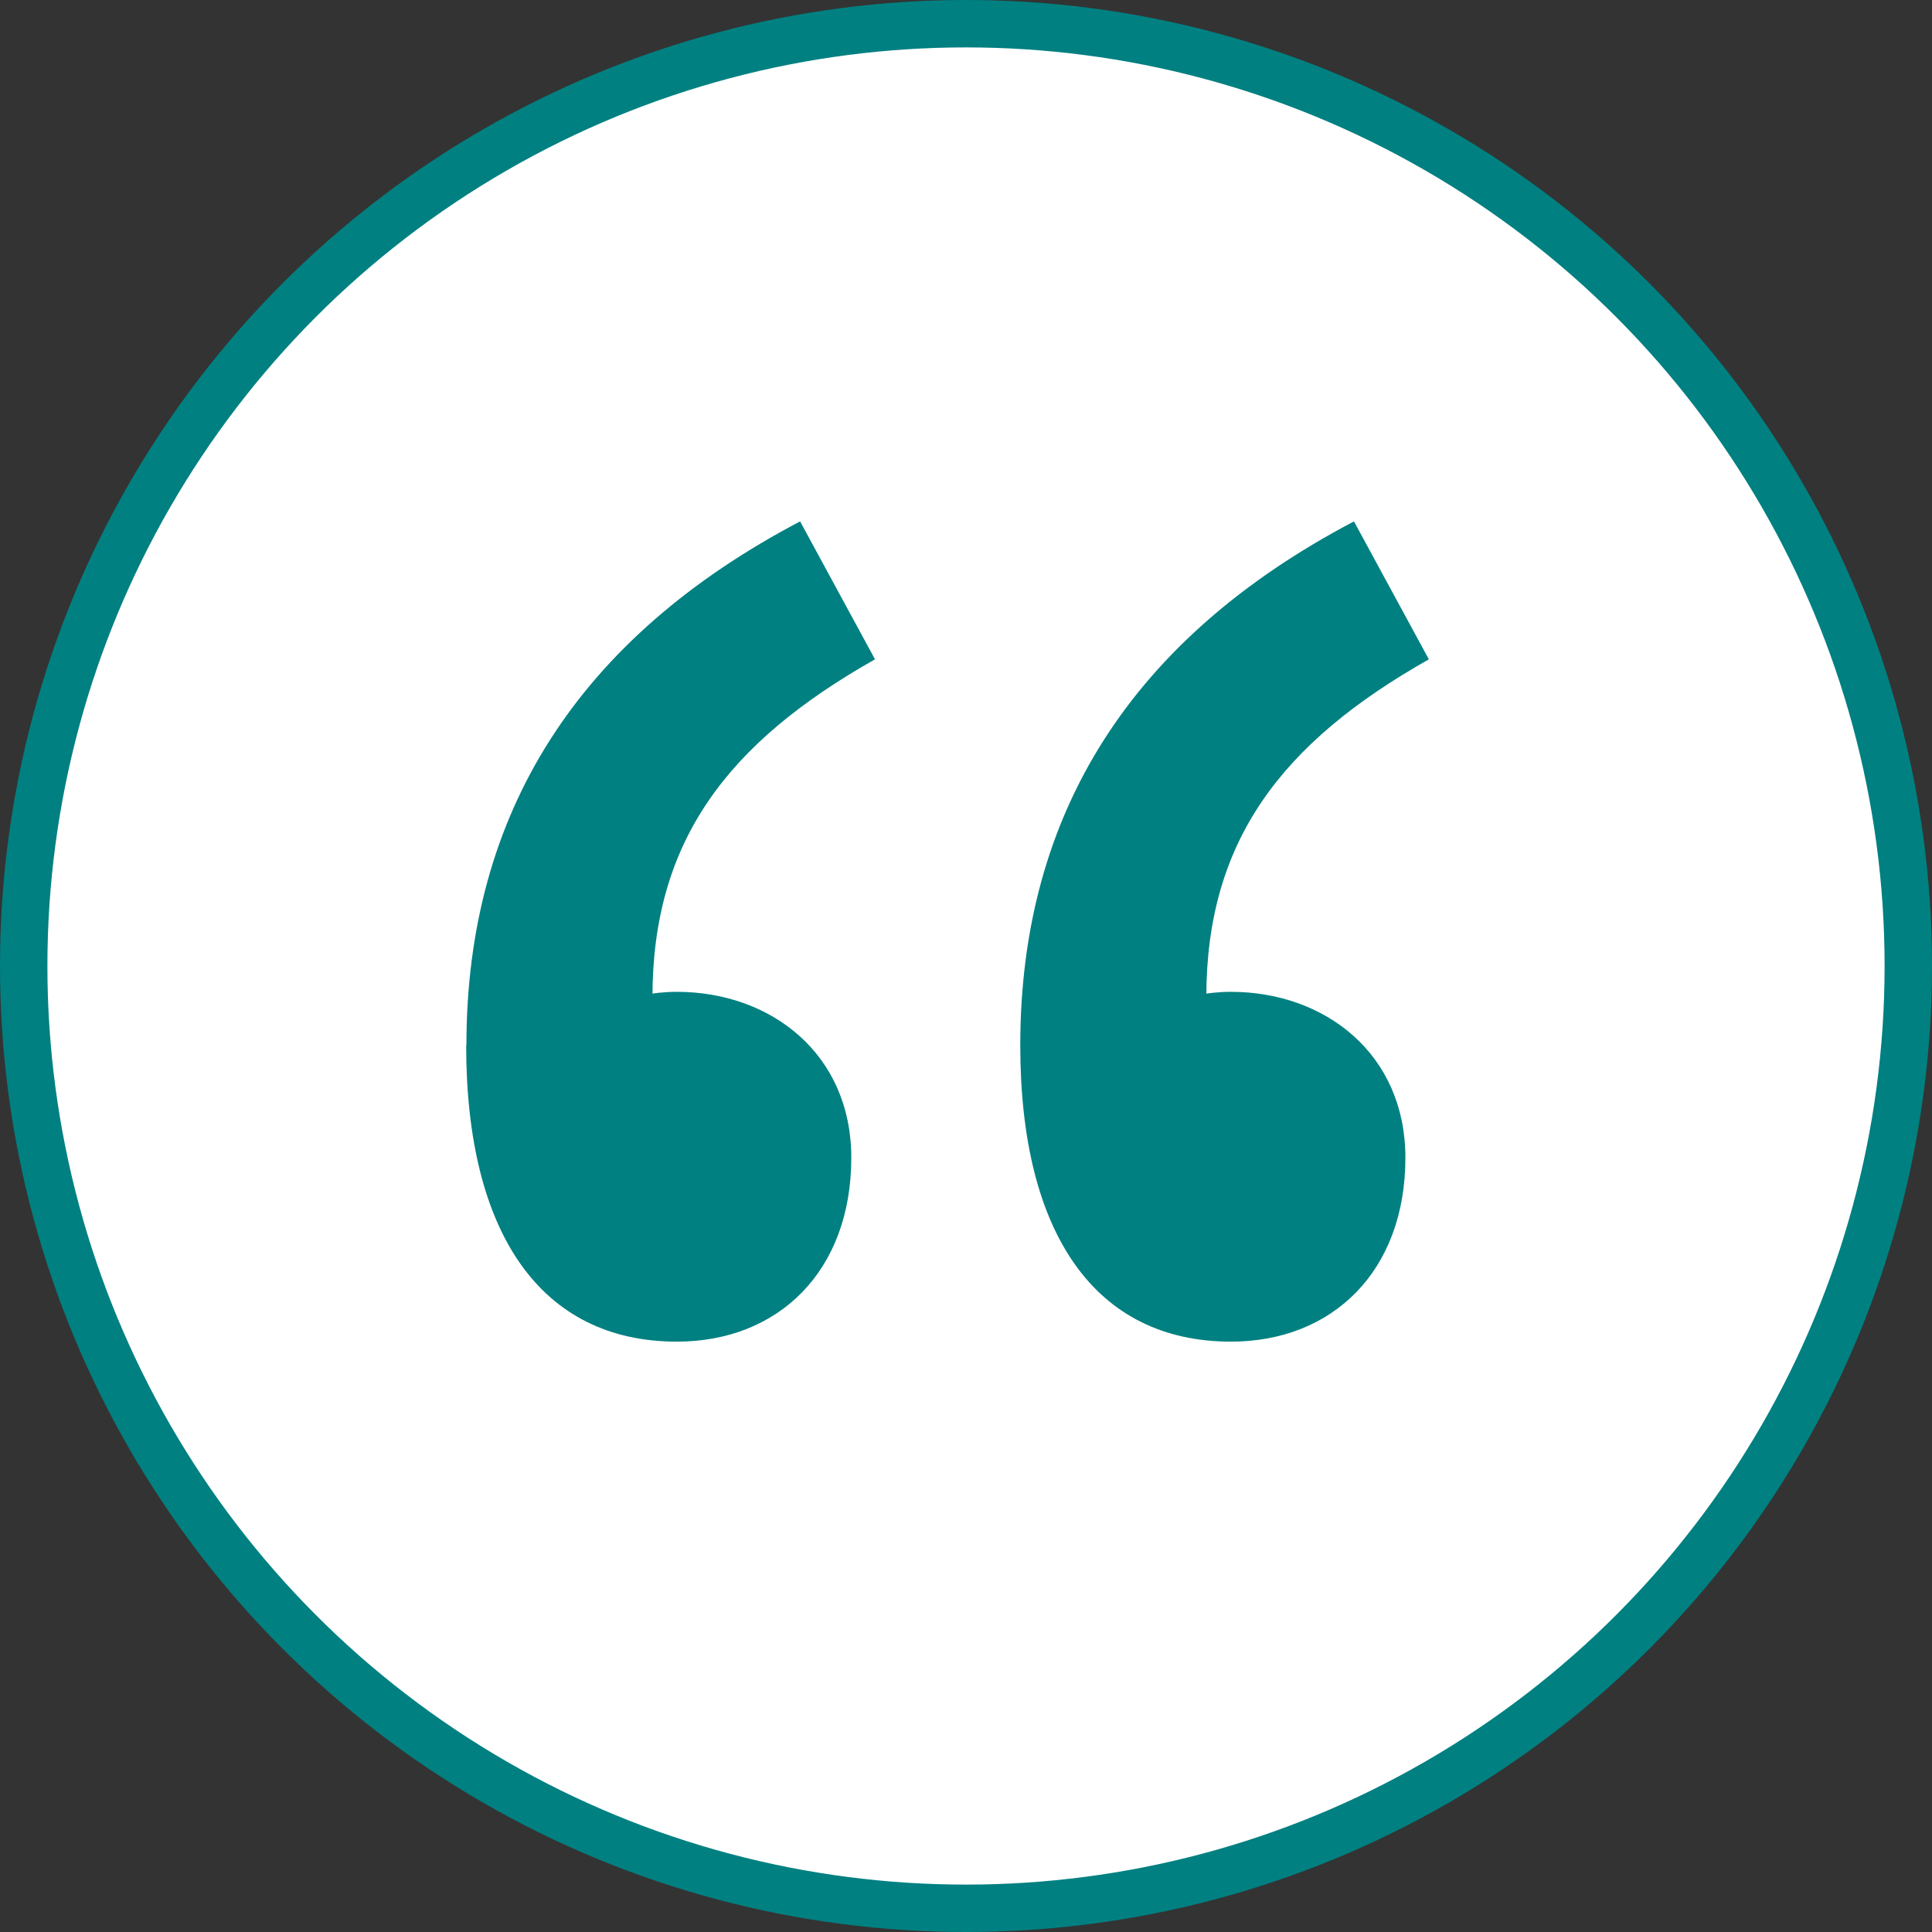 <?xml version="1.0" encoding="UTF-8"?><svg id="Capa_2" xmlns="http://www.w3.org/2000/svg" viewBox="0 0 81.52 81.52"><rect x="0" y="0" width="81.52" height="81.52" fill="#333333" stroke="none"/><defs><style>.cls-1{fill:#008081;stroke-width:0px;}.cls-2{fill:#fff;stroke:#008081;stroke-miterlimit:10;stroke-width:2px;}</style></defs><g id="Capa_1-2"><circle class="cls-2" cx="40.76" cy="40.76" r="39.76"/><path class="cls-1" d="M19.68,44.11c0-9.84,4.74-17.2,14.08-22.11l3.16,5.82c-6.23,3.52-9.39,7.67-9.39,14.26l.88,8.62-5.08-6.66c1.53-1.35,3.2-2.19,5.23-2.19,3.97,0,7.36,2.62,7.36,7,0,4.78-3.07,7.76-7.36,7.76-5.73,0-8.89-4.56-8.89-12.5ZM43.05,44.11c0-9.84,4.74-17.2,14.08-22.11l3.16,5.82c-6.23,3.52-9.39,7.67-9.39,14.26l.88,8.62-5.08-6.66c1.53-1.35,3.2-2.19,5.24-2.19,3.97,0,7.36,2.62,7.36,7,0,4.78-3.07,7.76-7.36,7.76-5.73,0-8.89-4.56-8.89-12.5Z"/></g></svg>